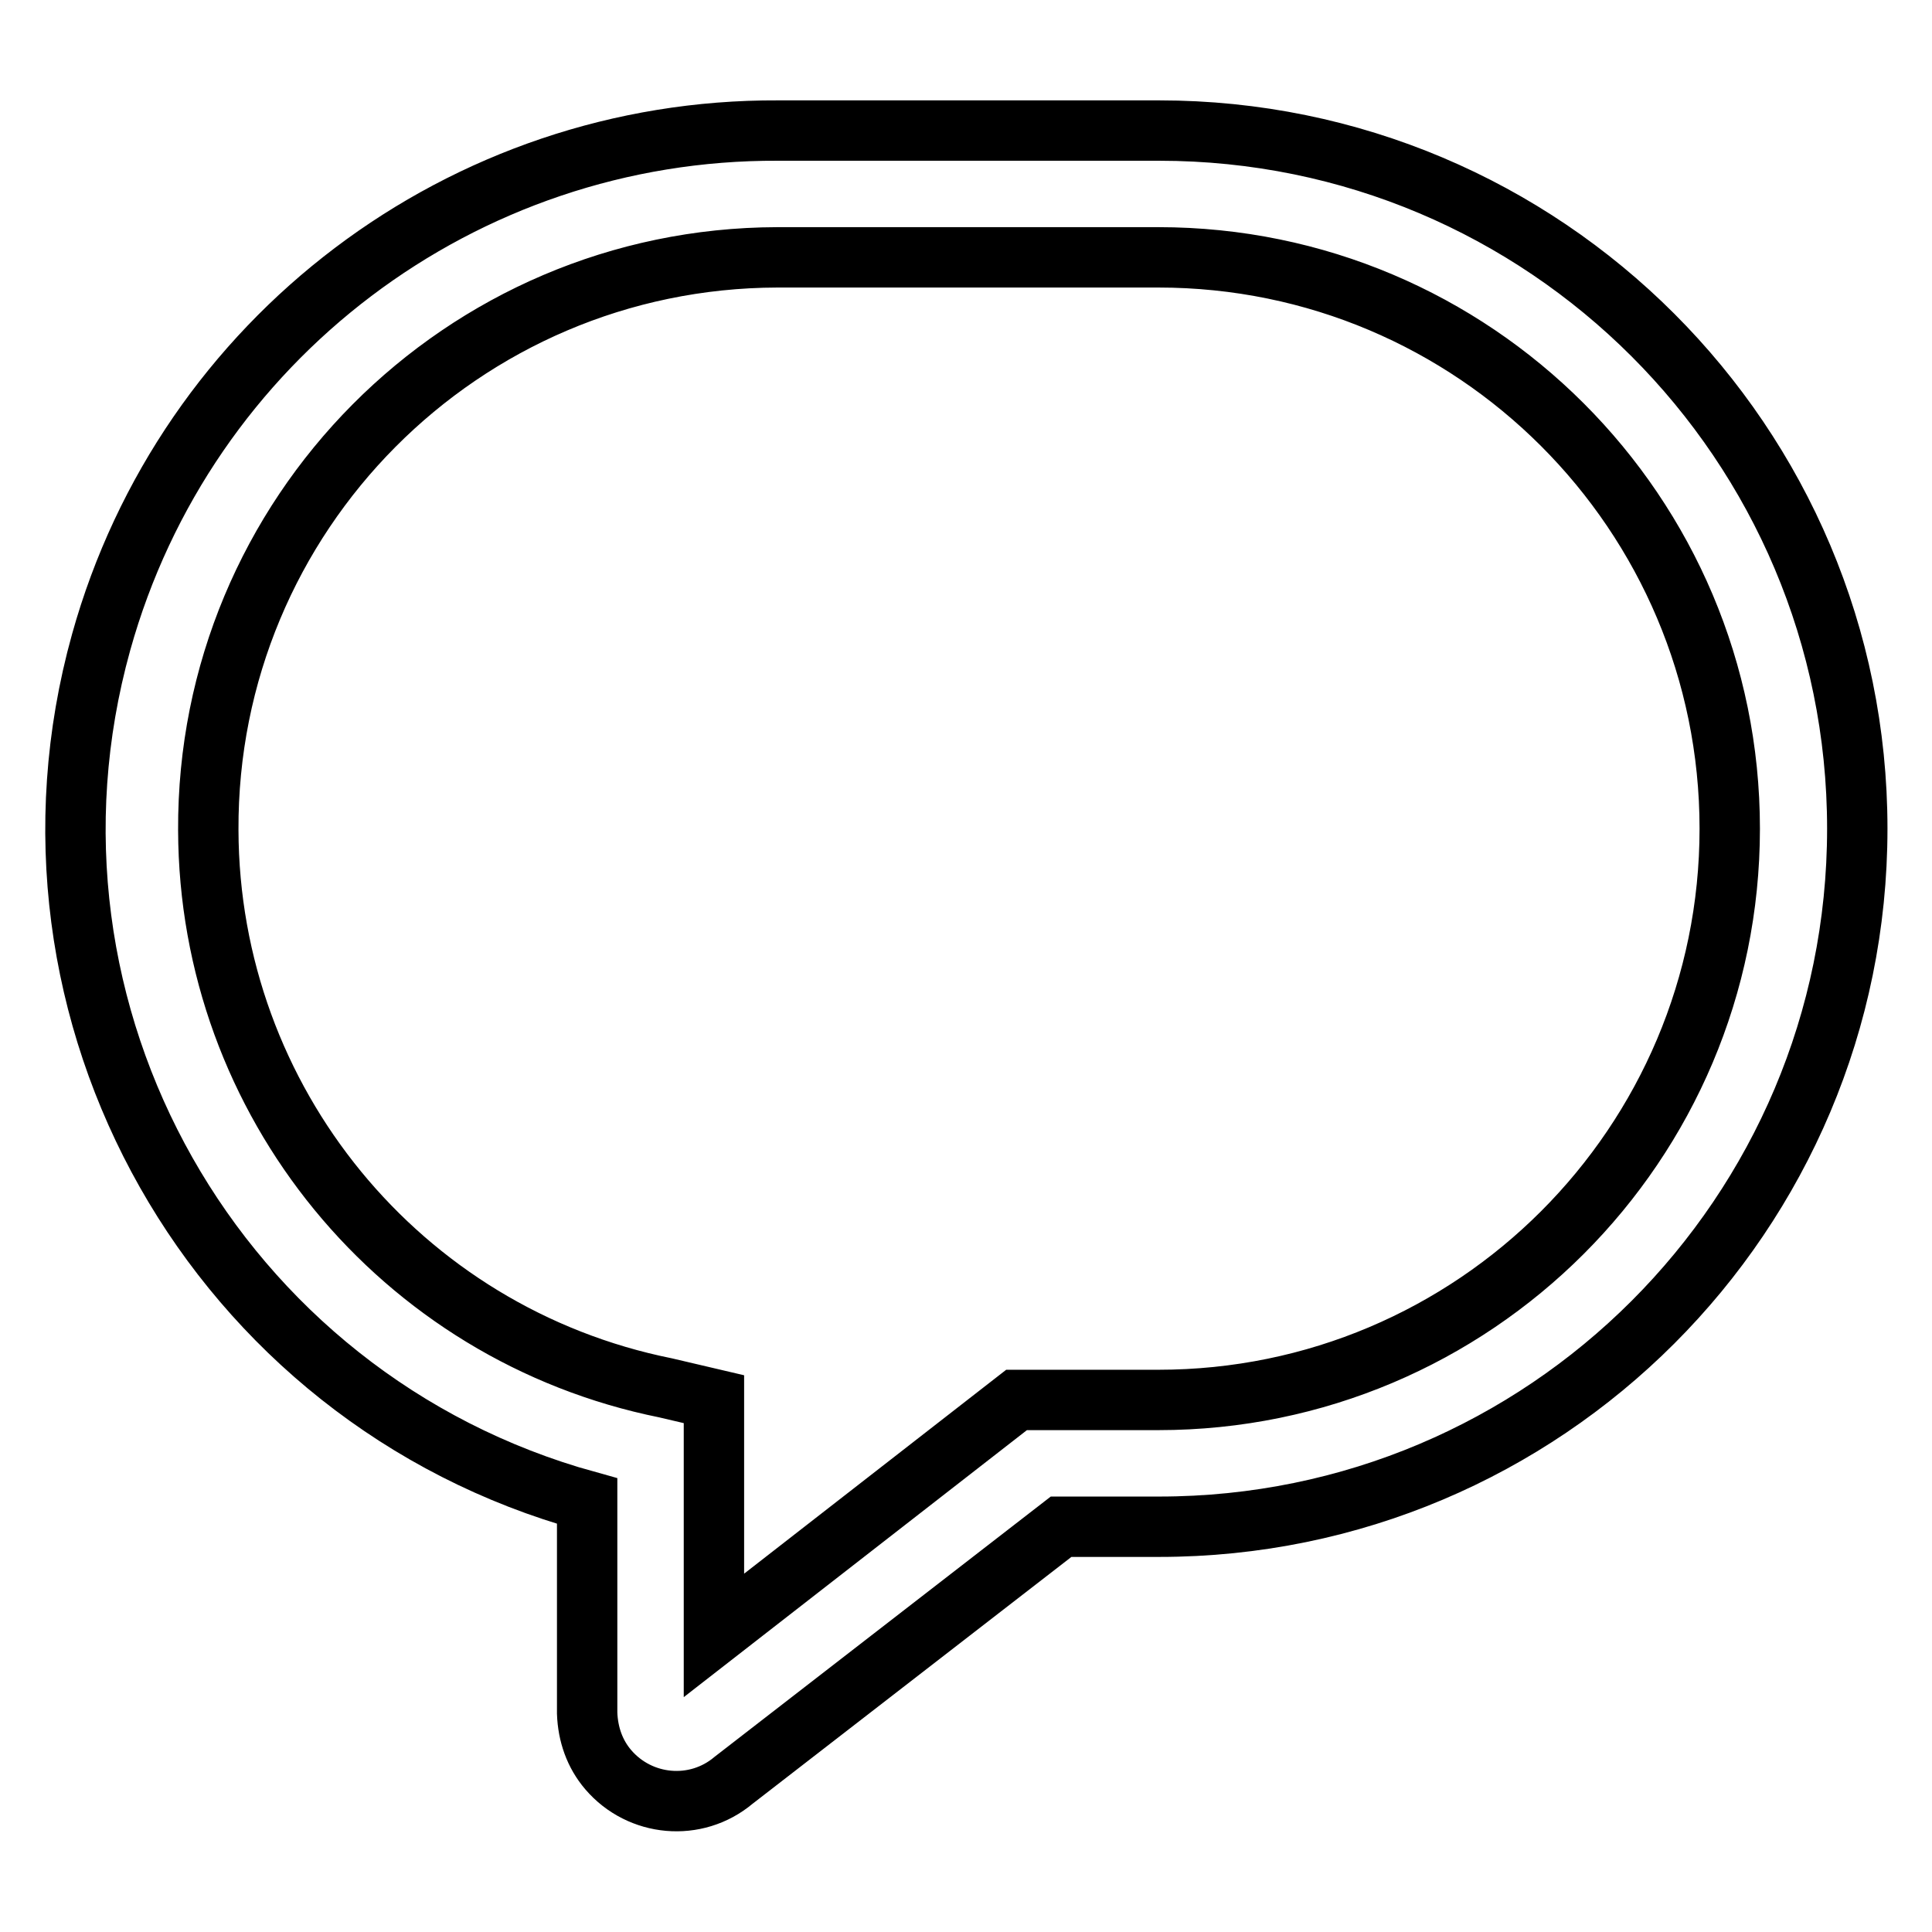 <?xml version="1.0" encoding="utf-8"?>
<!-- Svg Vector Icons : http://www.onlinewebfonts.com/icon -->
<!DOCTYPE svg PUBLIC "-//W3C//DTD SVG 1.1//EN" "http://www.w3.org/Graphics/SVG/1.1/DTD/svg11.dtd">
<svg version="1.1" xmlns="http://www.w3.org/2000/svg" xmlns:xlink="http://www.w3.org/1999/xlink" x="0px" y="0px" viewBox="0 0 256 256" enable-background="new 0 0 256 256" xml:space="preserve">
<g> <path stroke-width="8" fill-opacity="0" stroke="#000000"  d="M134.7,185.5h18.8c41.8,0,75.7-33.9,75.7-75.7c0-41.8-33.9-75.7-75.7-75.7H103 c-41.8,0.1-75.6,34.1-75.4,75.9c0.1,35.9,25.4,66.8,60.6,73.9l6.4,1.5v31.3L134.7,185.5z M97.2,235.9c-5,4.2-12.4,3.5-16.6-1.4 c-1.8-2.1-2.7-4.7-2.8-7.5v-28.1C28.6,185.3-0.3,134.3,13.4,85.1c11.2-40.2,47.9-68,89.7-67.8h50.5c51.1,0,92.5,41.4,92.5,92.5 c0,51.1-41.4,92.5-92.5,92.5h-13L97.2,235.9z"/></g>
</svg>